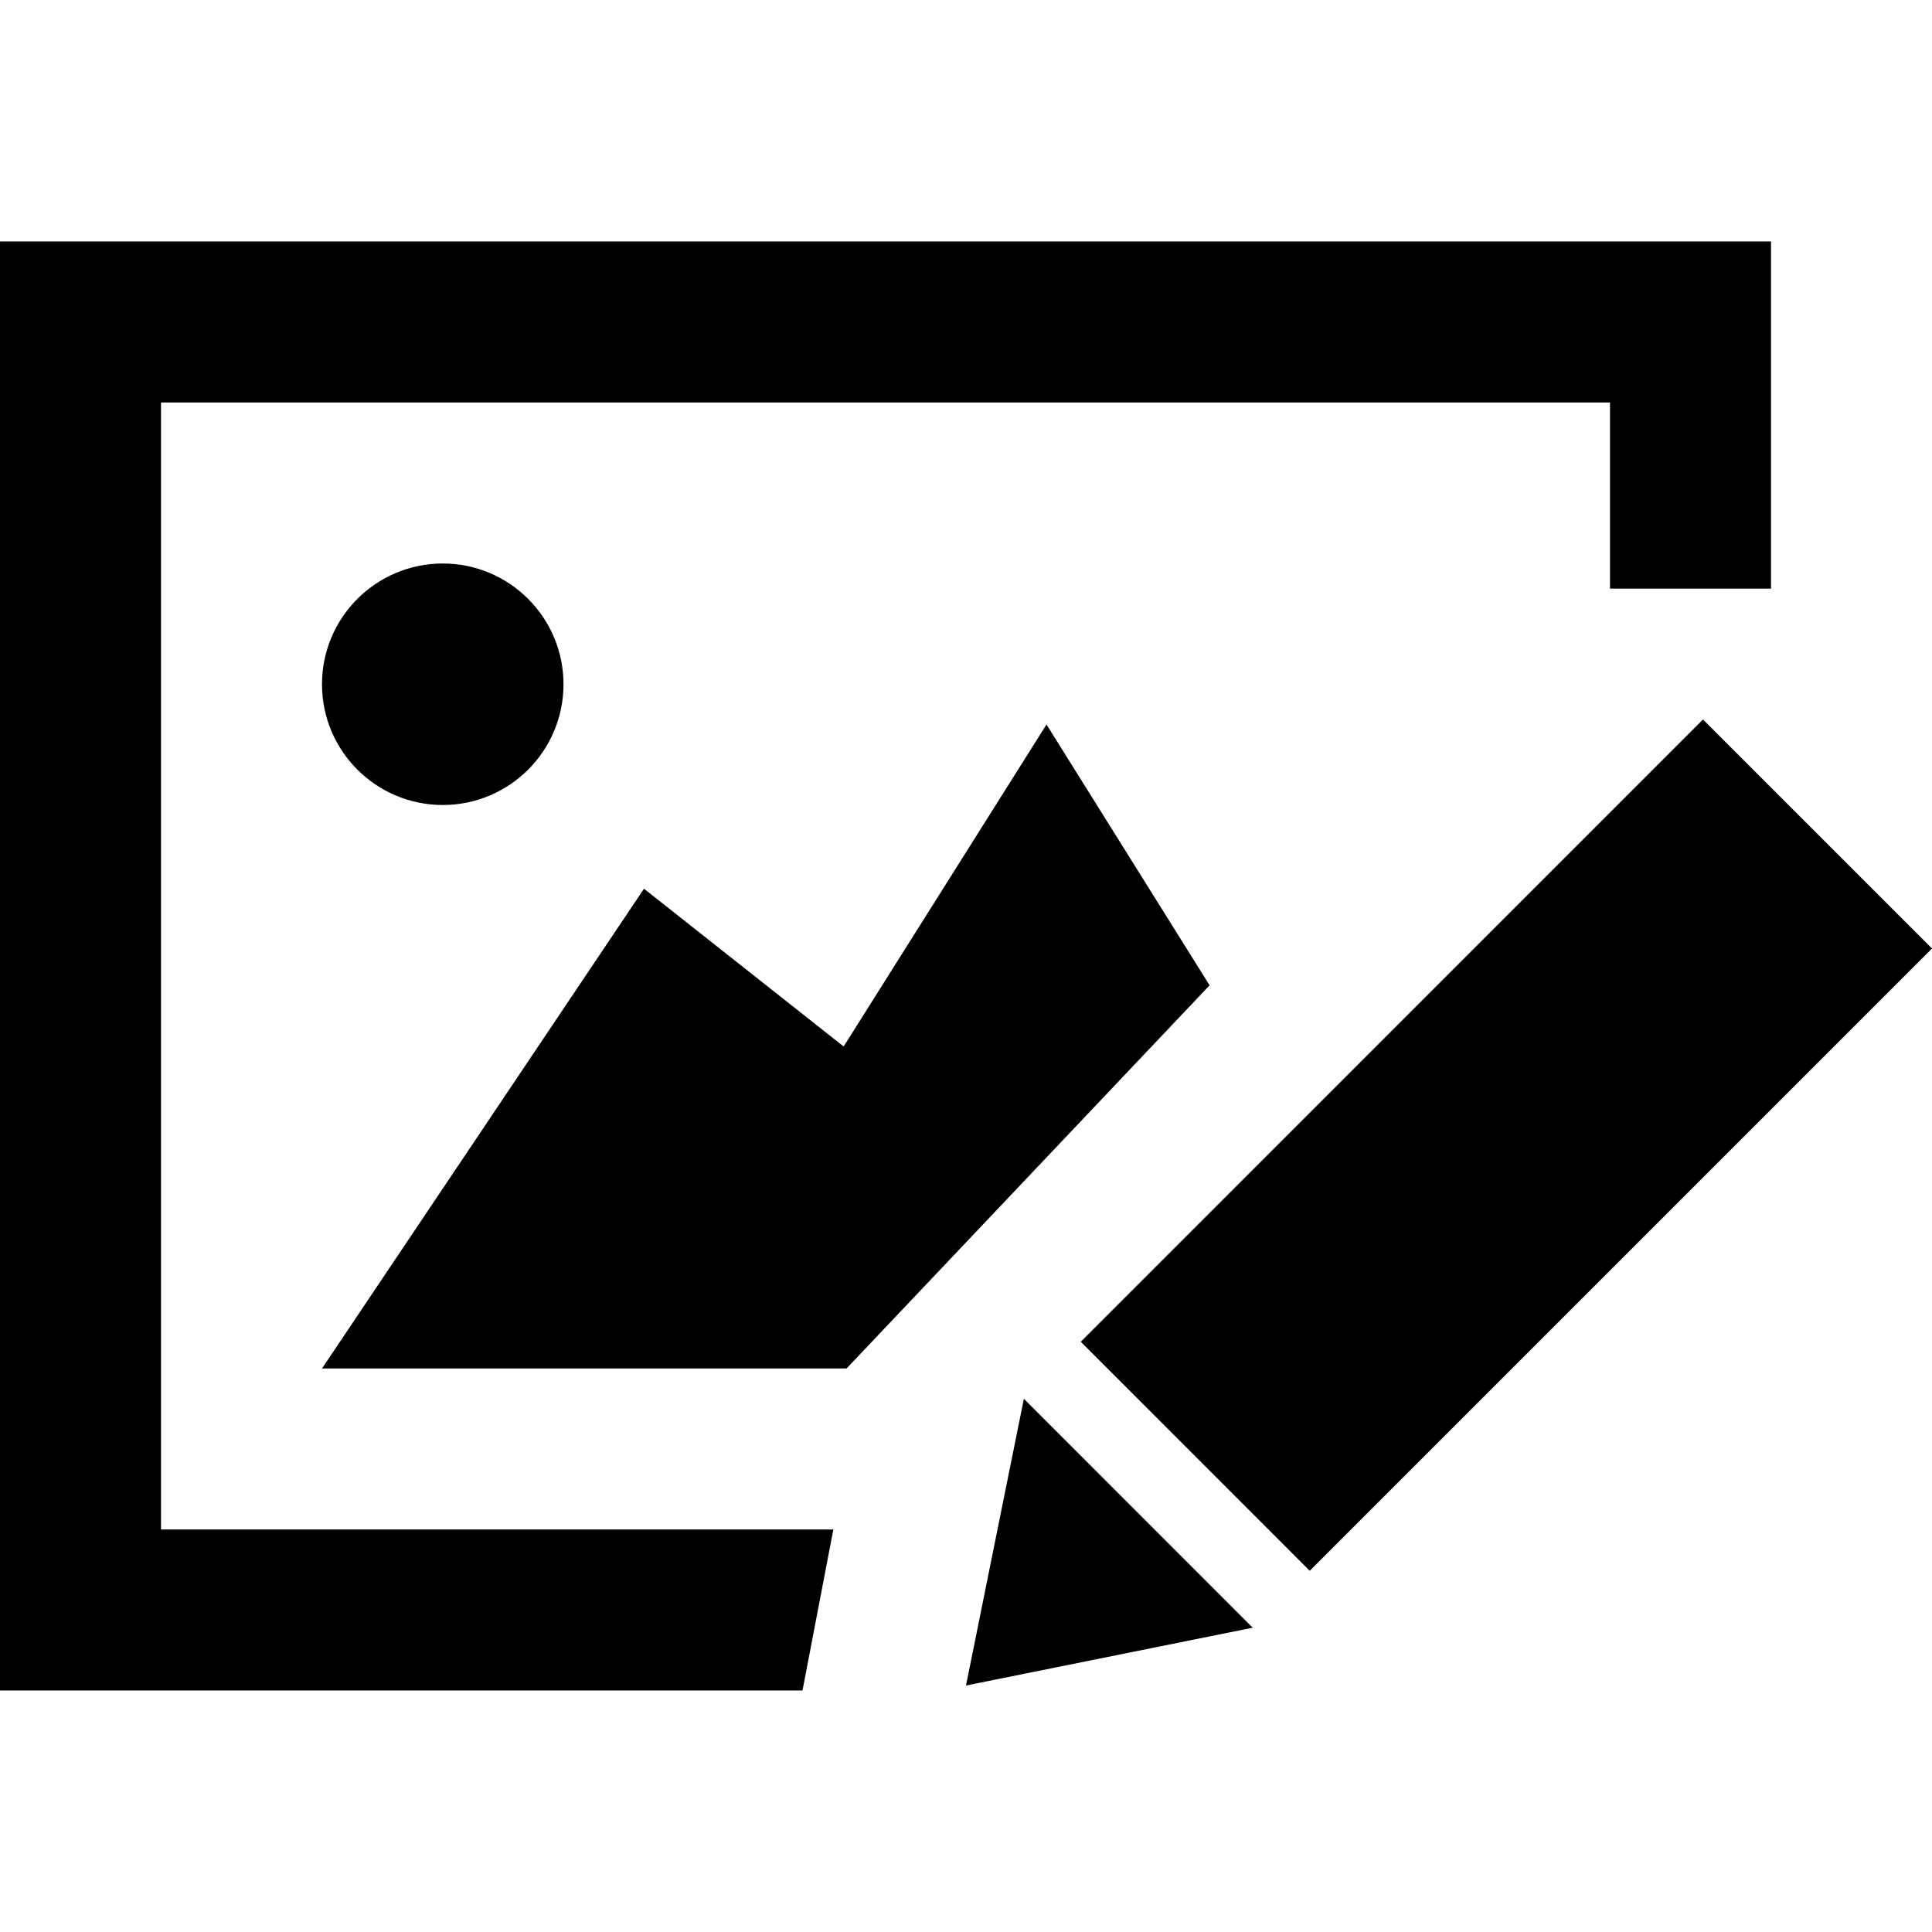 <svg xmlns="http://www.w3.org/2000/svg" width="32" height="32" viewBox="0 0 24 24">
<path d="M15.562 20.22l-3.562.718.719-3.562 2.843 2.844zm-2.136-3.552l2.844 2.845 7.73-7.73-2.845-2.845-7.729 7.73zm-2.91.332l4.51-4.76-2.026-3.24-2.52 4-2.48-1.96-4 5.96h6.516zm-3.516-8.5c0-.828-.672-1.5-1.5-1.5s-1.5.672-1.5 1.5c0 .829.672 1.5 1.5 1.5s1.5-.671 1.5-1.5zm3.352 10.5h-8.352v-14h18v2.312h2v-4.312h-22v18h9.969l.383-2z"/>
</svg>
